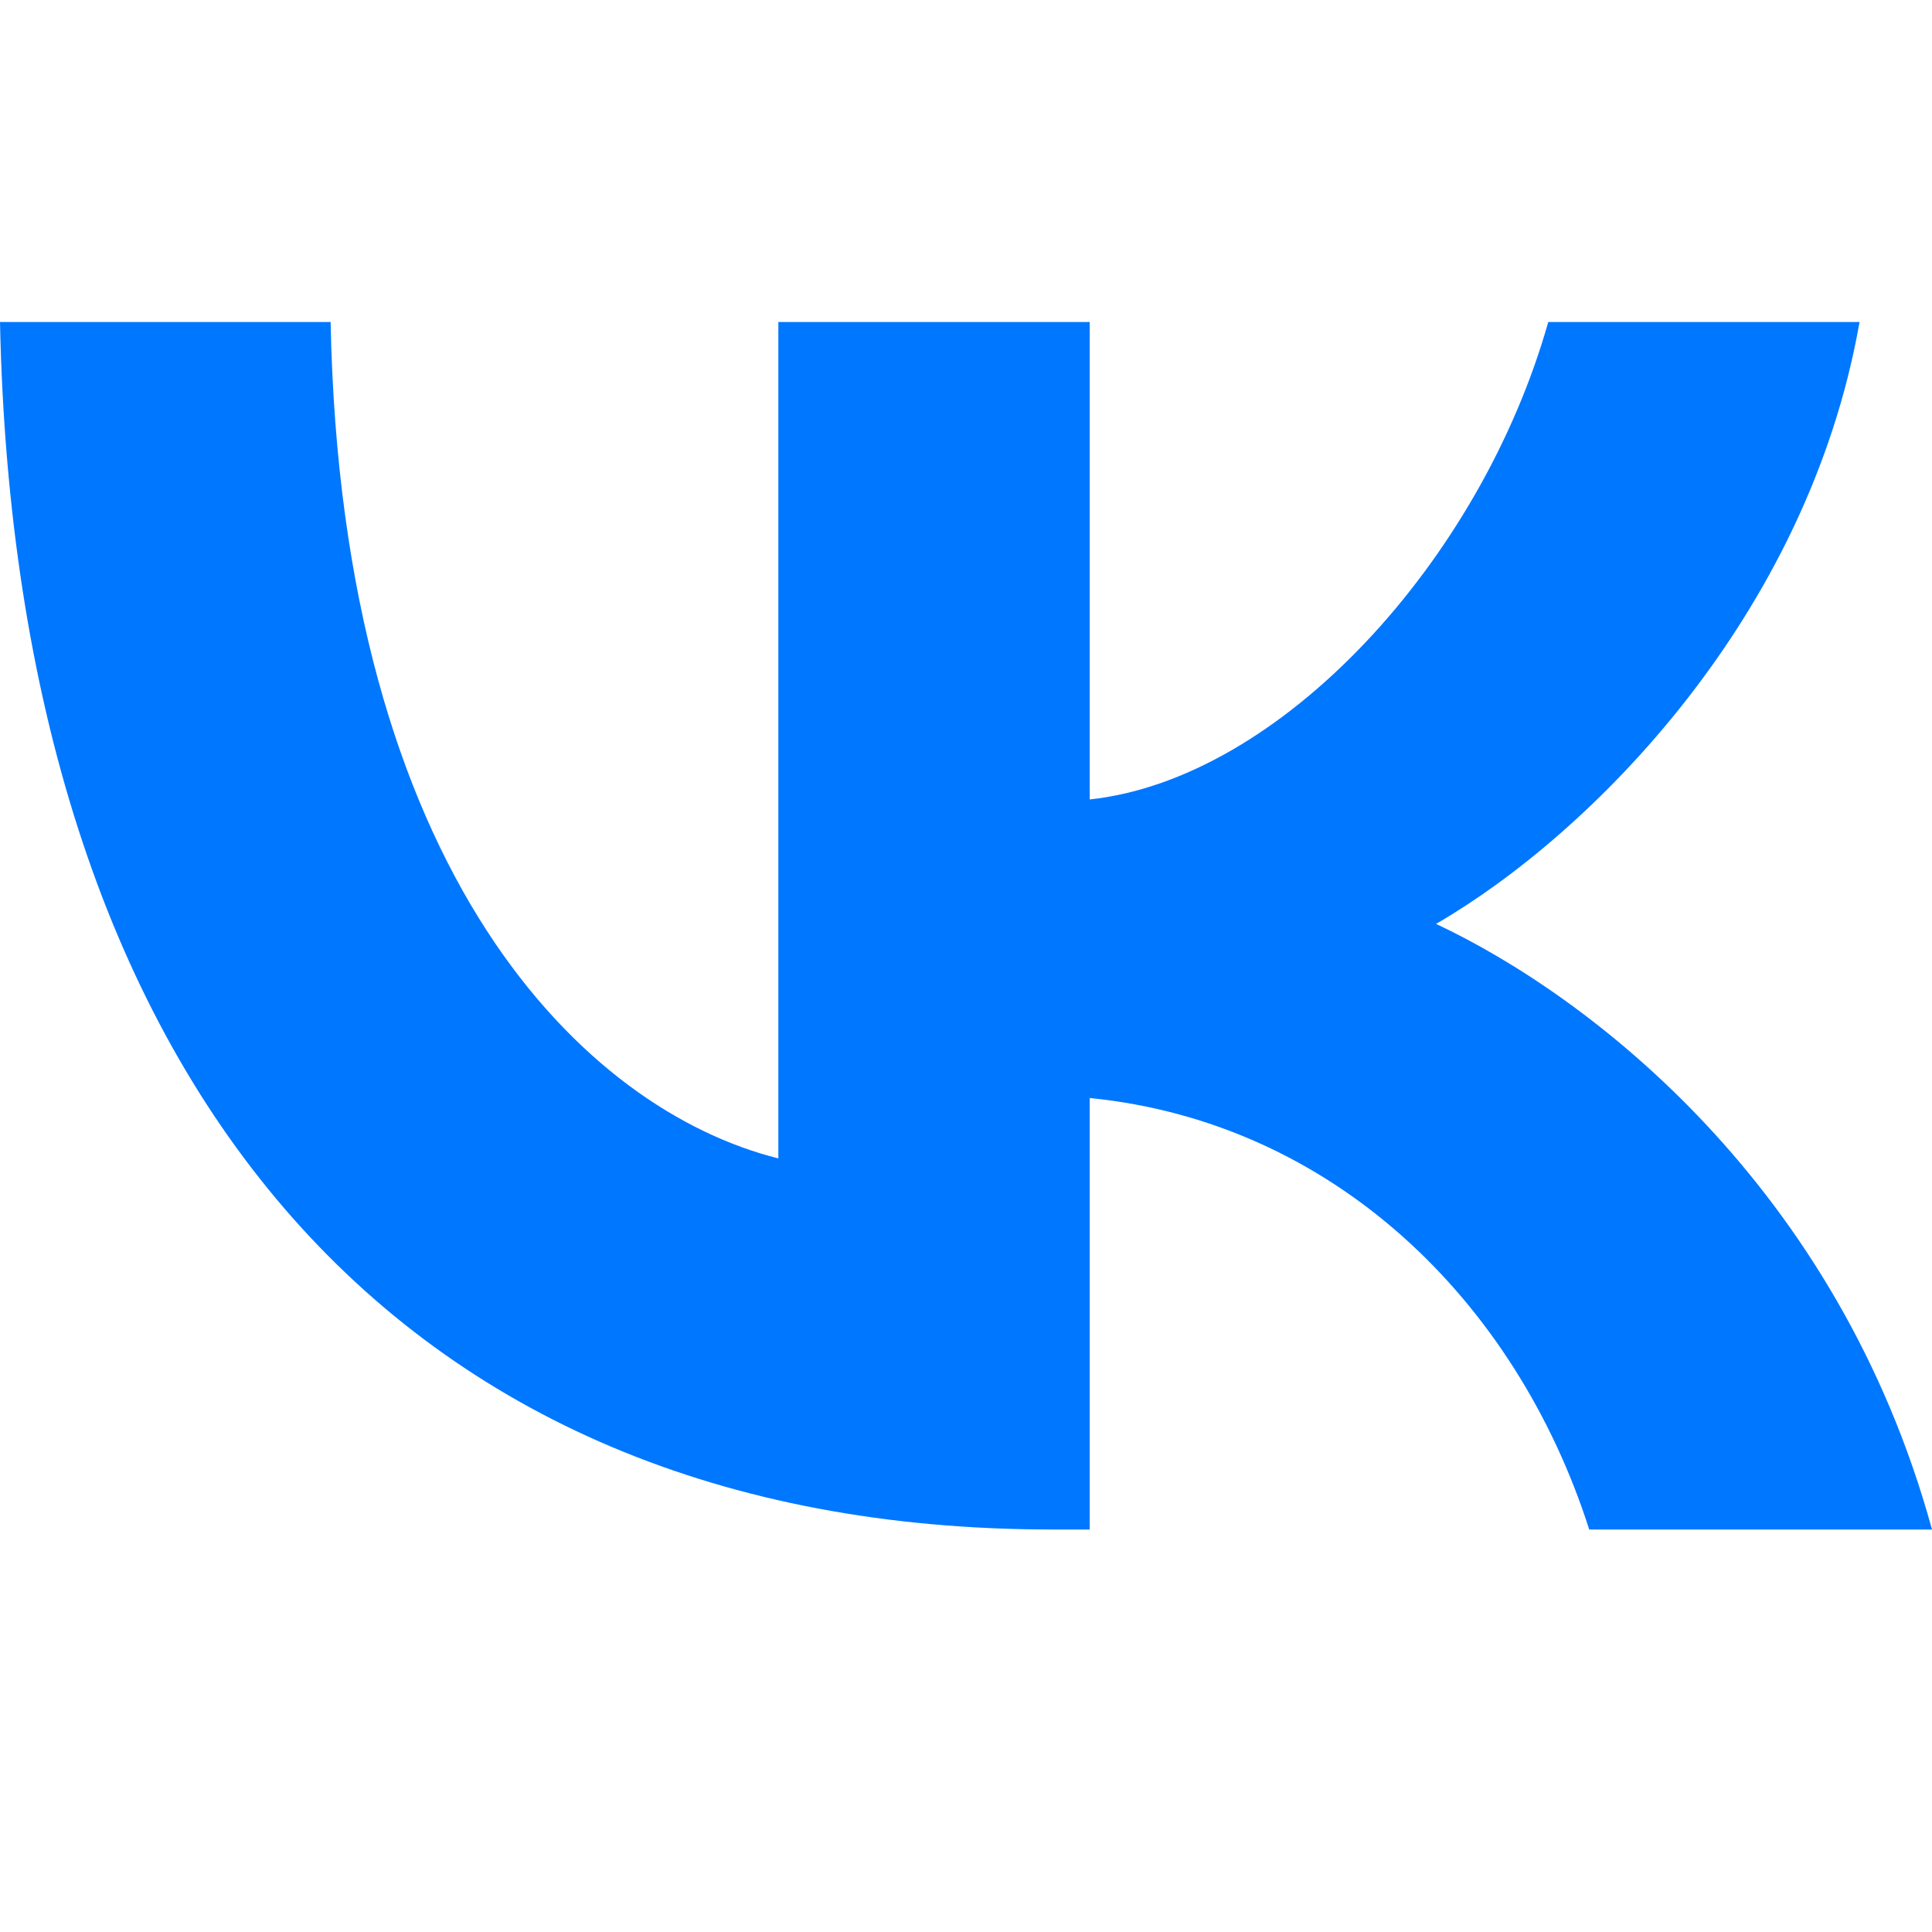 <svg xmlns="http://www.w3.org/2000/svg" width="24" height="24" viewBox="0 0 24 24" fill="none">
														<path d="M13.072 19C4.872 19 0.195 13.369 0 4H4.107C4.242 10.877 7.27 13.79 9.669 14.39V4H13.537V9.931C15.905 9.676 18.393 6.973 19.233 4H23.1C22.456 7.664 19.758 10.366 17.839 11.477C19.758 12.378 22.831 14.736 24 19H19.742C18.828 16.147 16.55 13.94 13.537 13.64V19H13.072Z" fill="#0077FF" />
													</svg>
